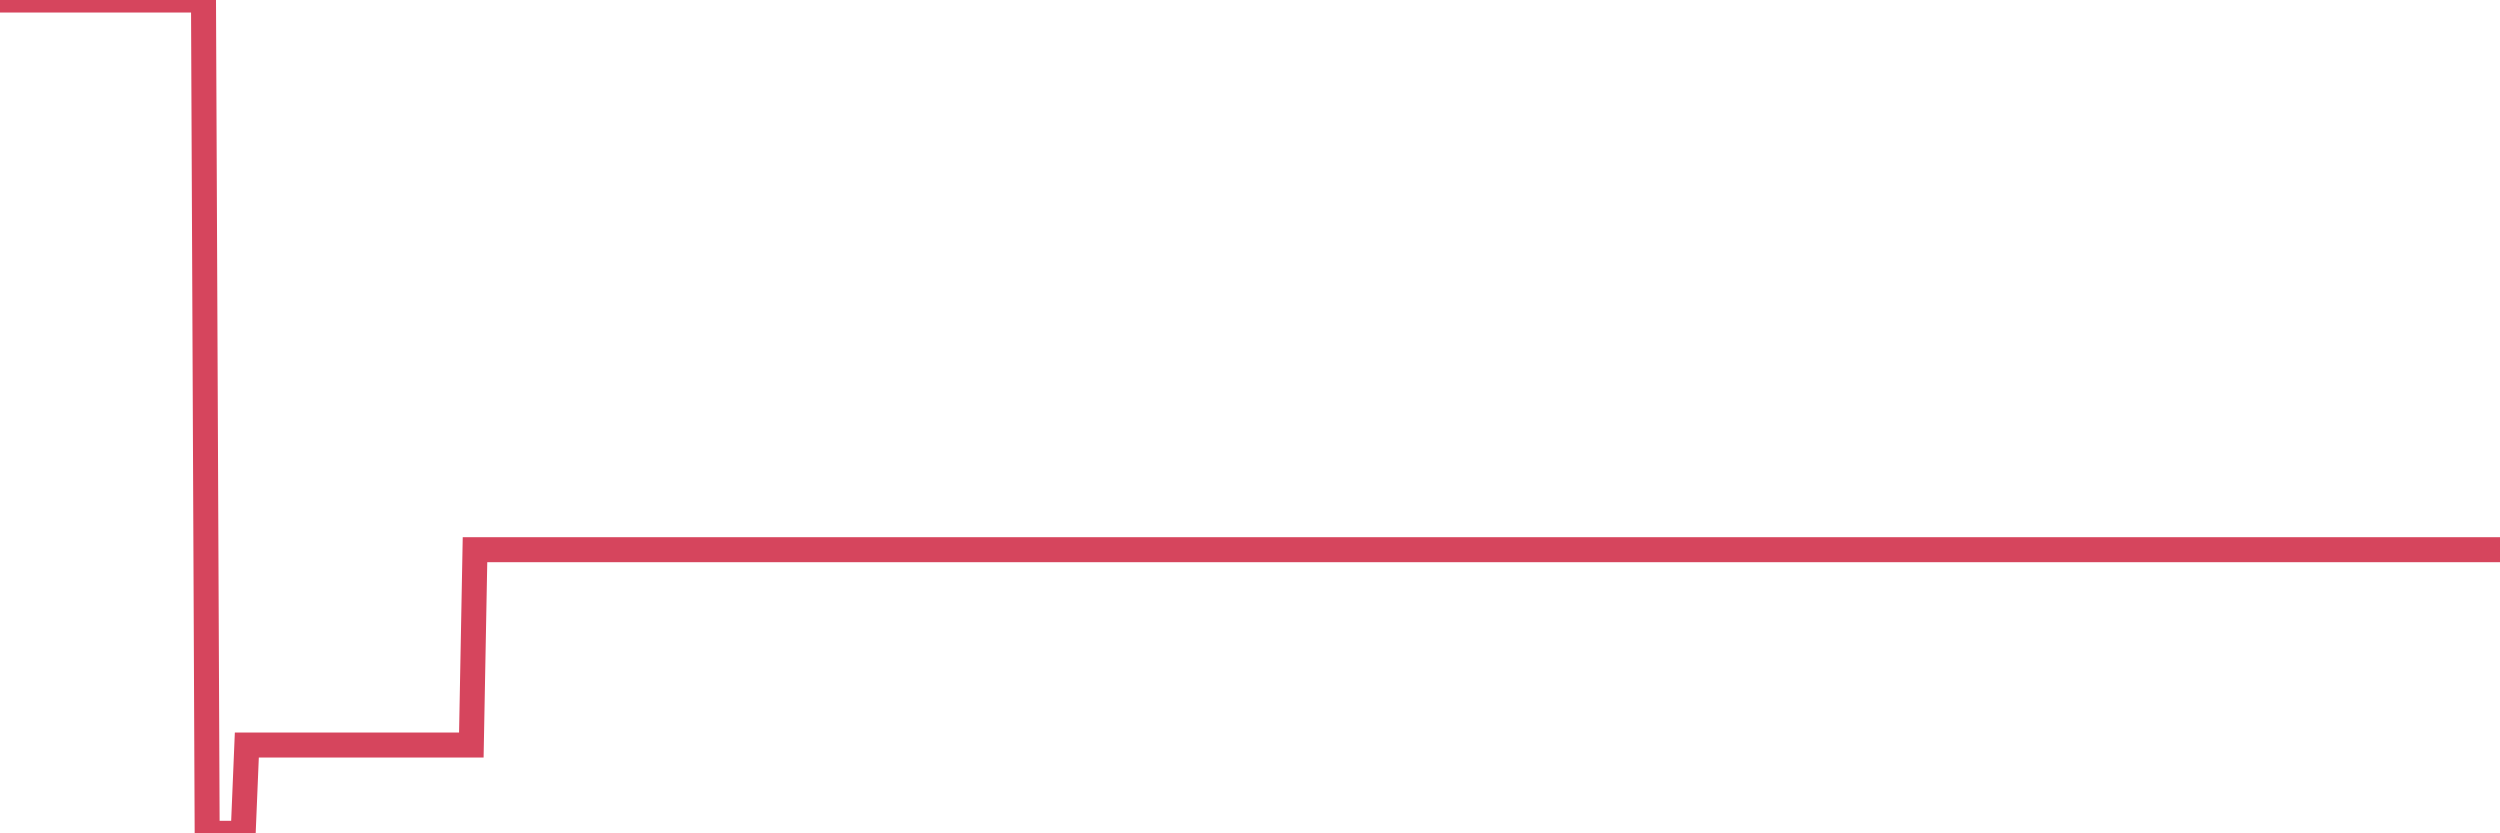 <?xml version="1.0"?><svg width="150px" height="50px" xmlns="http://www.w3.org/2000/svg" xmlns:xlink="http://www.w3.org/1999/xlink"> <polyline fill="none" stroke="#d6455d" stroke-width="1.5px" stroke-linecap="round" stroke-miterlimit="5" points="0.00,-0.00 0.22,-0.00 0.45,-0.00 0.67,-0.00 0.89,-0.00 1.12,-0.00 1.34,-0.00 1.56,-0.00 1.79,-0.00 1.94,-0.00 2.16,-0.00 2.38,-0.00 2.60,-0.00 2.83,-0.00 3.05,-0.00 3.27,-0.00 3.50,-0.00 3.65,-0.00 3.87,-0.00 4.09,-0.00 4.32,-0.00 4.54,-0.00 4.76,-0.00 4.99,-0.00 5.21,-0.00 5.36,-0.00 5.58,-0.00 5.81,-0.00 6.03,-0.00 6.25,-0.00 6.47,-0.00 6.70,-0.00 6.92,-0.00 7.07,-0.00 7.29,-0.00 7.52,-0.00 7.74,-0.00 7.96,-0.00 8.19,-0.00 8.41,-0.00 8.63,-0.00 8.78,-0.00 9.01,-0.00 9.23,-0.00 9.45,-0.00 9.68,-0.00 9.90,-0.00 10.12,-0.00 10.34,-0.00 10.49,-0.00 10.72,-0.00 10.94,-0.00 11.16,-0.00 11.39,-0.00 11.61,-0.00 11.83,-0.00 12.06,-0.00 12.21,-0.00 12.43,50.00 12.65,50.00 12.88,50.00 13.10,50.00 13.32,50.00 13.55,50.00 13.77,50.00 13.92,50.00 14.14,50.00 14.36,50.00 14.59,50.00 14.81,44.70 15.03,44.70 15.26,44.70 15.48,44.70 15.63,44.70 15.85,44.70 16.08,44.70 16.30,44.70 16.52,44.70 16.75,44.70 16.97,44.70 17.19,44.70 17.42,44.70 17.56,44.70 17.79,44.70 18.01,44.70 18.23,44.70 18.46,44.70 18.68,44.70 18.90,44.70 19.13,44.70 19.28,44.70 19.50,44.70 19.72,44.70 19.95,44.70 20.17,44.70 20.39,44.70 20.62,44.70 20.84,44.70 20.99,44.70 21.21,44.70 21.43,44.70 21.66,44.70 21.88,44.70 22.10,44.70 22.33,44.70 22.55,44.70 22.70,44.70 22.92,44.70 23.15,44.70 23.37,44.70 23.59,44.70 23.82,44.70 24.04,44.70 24.26,44.70 24.41,44.70 24.63,44.70 24.86,44.70 25.08,44.70 25.30,44.70 25.53,44.70 25.75,44.70 25.97,44.70 26.12,44.70 26.35,44.70 26.57,44.70 26.79,44.70 27.02,44.70 27.24,44.70 27.46,44.70 27.69,44.70 27.83,44.70 28.06,44.70 28.28,44.70 28.50,32.98 28.73,32.98 28.95,32.98 29.17,32.98 29.40,32.98 29.55,32.98 29.77,32.98 29.99,32.98 30.22,32.98 30.44,32.98 30.66,32.98 30.89,32.98 31.11,32.98 31.26,32.98 31.48,32.98 31.70,32.98 31.93,32.98 32.15,32.98 32.37,32.98 32.60,32.98 32.82,32.98 33.04,32.98 33.19,32.98 33.42,32.98 33.64,32.98 33.86,32.98 34.09,32.98 34.31,32.98 34.53,32.98 34.76,32.98 34.90,32.98 35.13,32.98 35.35,32.98 35.57,32.98 35.80,32.98 36.02,32.98 36.24,32.98 36.47,32.98 36.62,32.98 36.84,32.98 37.06,32.98 37.29,32.98 37.51,32.98 37.73,32.98 37.96,32.98 38.18,32.98 38.33,32.98 38.55,32.98 38.77,32.98 39.00,32.98 39.22,32.98 39.44,32.98 39.67,32.98 39.89,32.98 40.04,32.98 40.26,32.98 40.49,32.98 40.71,32.98 40.93,32.98 41.16,32.98 41.38,32.98 41.60,32.98 41.75,32.98 41.97,32.98 42.20,32.98 42.42,32.98 42.64,32.98 42.87,32.98 43.09,32.98 43.31,32.98 43.46,32.98 43.69,32.98 43.91,32.98 44.13,32.98 44.36,32.98 44.58,32.98 44.80,32.98 45.03,32.98 45.18,32.98 45.40,32.98 45.62,32.98 45.84,32.98 46.07,32.98 46.29,32.98 46.51,32.98 46.74,32.98 46.89,32.98 47.11,32.98 47.33,32.98 47.56,32.98 47.78,32.98 48.00,32.98 48.23,32.98 48.45,32.98 48.67,32.98 48.82,32.98 49.05,32.98 49.27,32.98 49.49,32.98 49.71,32.98 49.94,32.98 50.16,32.98 50.38,32.98 50.53,32.98 50.76,32.98 50.98,32.98 51.20,32.98 51.43,32.98 51.65,32.98 51.87,32.98 52.10,32.98 52.25,32.98 52.47,32.98 52.69,32.98 52.92,32.98 53.14,32.98 53.36,32.98 53.58,32.98 53.81,32.98 53.96,32.98 54.18,32.98 54.40,32.98 54.63,32.98 54.85,32.98 55.07,32.98 55.30,32.98 55.52,32.98 55.67,32.98 55.89,32.98 56.12,32.98 56.34,32.98 56.56,32.98 56.79,32.98 57.01,32.98 57.23,32.98 57.38,32.98 57.60,32.98 57.83,32.98 58.05,32.98 58.27,32.98 58.50,32.98 58.72,32.98 58.94,32.98 59.09,32.98 59.32,32.98 59.54,32.98 59.76,32.98 59.99,32.98 60.21,32.98 60.43,32.98 60.66,32.98 60.80,32.98 61.03,32.98 61.25,32.98 61.47,32.98 61.70,32.98 61.92,32.98 62.14,32.98 62.37,32.98 62.52,32.98 62.74,32.98 62.96,32.98 63.19,32.98 63.41,32.98 63.63,32.98 63.86,32.98 64.08,32.98 64.23,32.98 64.45,32.98 64.67,32.98 64.90,32.98 65.12,32.98 65.34,32.98 65.57,32.98 65.79,32.98 66.01,32.98 66.16,32.98 66.39,32.98 66.61,32.98 66.83,32.98 67.06,32.98 67.28,32.98 67.50,32.98 67.73,32.98 67.87,32.98 68.10,32.98 68.32,32.98 68.54,32.98 68.77,32.98 68.99,32.98 69.21,32.98 69.44,32.98 69.59,32.98 69.81,32.98 70.03,32.98 70.26,32.98 70.48,32.98 70.70,32.98 70.93,32.98 71.15,32.98 71.30,32.98 71.52,32.98 71.74,32.98 71.97,32.98 72.19,32.98 72.41,32.98 72.64,32.98 72.86,32.98 73.01,32.98 73.23,32.98 73.46,32.98 73.68,32.98 73.90,32.98 74.13,32.98 74.35,32.98 74.57,32.98 74.72,32.98 74.94,32.98 75.17,32.98 75.39,32.98 75.61,32.98 75.84,32.98 76.06,32.98 76.28,32.98 76.43,32.98 76.66,32.98 76.88,32.98 77.10,32.98 77.33,32.98 77.55,32.98 77.77,32.98 78.00,32.98 78.14,32.98 78.37,32.98 78.59,32.98 78.81,32.98 79.04,32.98 79.26,32.98 79.48,32.98 79.71,32.98 79.86,32.98 80.08,32.98 80.30,32.98 80.53,32.98 80.75,32.98 80.97,32.98 81.20,32.98 81.42,32.98 81.64,32.98 81.79,32.98 82.01,32.98 82.24,32.98 82.46,32.98 82.68,32.98 82.91,32.98 83.13,32.98 83.35,32.98 83.50,32.98 83.95,32.98 84.17,32.98 84.40,32.98 84.62,32.98 84.84,32.98 85.07,32.98 85.22,32.98 85.44,32.98 85.66,32.98 85.88,32.98 86.11,32.98 86.33,32.98 86.55,32.98 86.78,32.98 86.93,32.98 87.15,32.98 87.37,32.98 87.60,32.98 87.82,32.98 88.04,32.98 88.27,32.98 88.49,32.98 88.64,32.98 88.86,32.98 89.09,32.98 89.31,32.98 89.53,32.98 89.75,32.98 89.98,32.98 90.20,32.98 90.35,32.98 90.57,32.98 90.80,32.98 91.02,32.98 91.24,32.98 91.47,32.98 91.69,32.98 91.91,32.98 92.06,32.98 92.29,32.98 92.51,32.98 92.73,32.98 92.96,32.98 93.18,32.98 93.40,32.98 93.62,32.98 93.77,32.98 94.00,32.98 94.22,32.98 94.44,32.98 94.67,32.98 94.89,32.98 95.11,32.98 95.34,32.98 95.49,32.98 95.71,32.98 95.93,32.98 96.16,32.98 96.38,32.98 96.60,32.98 96.83,32.98 97.05,32.98 97.27,32.98 97.42,32.98 97.64,32.98 97.87,32.98 98.09,32.98 98.31,32.98 98.54,32.98 98.76,32.98 98.98,32.98 99.13,32.98 99.36,32.98 99.58,32.98 99.80,32.98 100.03,32.98 100.25,32.98 100.47,32.98 100.70,32.98 100.84,32.98 101.07,32.98 101.29,32.98 101.51,32.98 101.74,32.98 101.96,32.98 102.18,32.98 102.41,32.98 102.56,32.98 102.78,32.98 103.00,32.98 103.23,32.98 103.45,32.98 103.67,32.98 103.90,32.98 104.12,32.98 104.27,32.98 104.49,32.98 104.71,32.98 104.94,32.98 105.16,32.98 105.38,32.98 105.61,32.98 105.83,32.98 105.98,32.98 106.20,32.98 106.43,32.98 106.65,32.98 106.87,32.98 107.10,32.98 107.32,32.98 107.54,32.98 107.69,32.98 107.91,32.98 108.14,32.98 108.36,32.98 108.58,32.98 108.81,32.98 109.03,32.98 109.25,32.98 109.40,32.98 109.63,32.98 109.85,32.98 110.07,32.98 110.30,32.98 110.52,32.98 110.74,32.98 110.97,32.98 111.11,32.98 111.34,32.98 111.56,32.98 111.78,32.98 112.01,32.98 112.23,32.98 112.45,32.98 112.68,32.98 112.90,32.98 113.05,32.98 113.27,32.98 113.50,32.98 113.72,32.98 113.94,32.98 114.17,32.98 114.39,32.98 114.61,32.98 114.76,32.98 114.98,32.98 115.21,32.98 115.43,32.98 115.65,32.98 115.88,32.98 116.10,32.98 116.32,32.98 116.47,32.98 116.70,32.98 116.92,32.98 117.14,32.98 117.37,32.98 117.59,32.98 117.81,32.98 118.04,32.98 118.18,32.98 118.41,32.98 118.63,32.98 118.85,32.98 119.08,32.98 119.30,32.98 119.52,32.98 119.75,32.98 119.90,32.98 120.12,32.98 120.34,32.98 120.57,32.98 120.79,32.98 121.01,32.98 121.24,32.98 121.46,32.98 121.61,32.98 121.83,32.98 122.05,32.98 122.28,32.98 122.50,32.98 122.72,32.98 122.95,32.98 123.17,32.98 123.32,32.98 123.54,32.98 123.77,32.98 123.99,32.98 124.21,32.98 124.44,32.98 124.66,32.98 124.88,32.98 125.03,32.98 125.25,32.98 125.48,32.98 125.70,32.98 125.92,32.98 126.15,32.98 126.37,32.98 126.59,32.98 126.74,32.98 126.97,32.98 127.19,32.98 127.41,32.98 127.64,32.98 127.86,32.98 128.08,32.98 128.31,32.98 128.46,32.98 128.68,32.98 128.90,32.98 129.12,32.98 129.35,32.98 129.57,32.98 129.79,32.98 130.02,32.98 130.24,32.98 130.39,32.98 130.61,32.98 130.84,32.98 131.06,32.98 131.28,32.98 131.51,32.98 131.73,32.98 131.95,32.98 132.10,32.98 132.33,32.98 132.55,32.98 132.77,32.98 132.99,32.98 133.22,32.98 133.44,32.98 133.66,32.98 133.81,32.98 134.04,32.98 134.26,32.98 134.48,32.98 134.71,32.98 134.93,32.98 135.15,32.98 135.38,32.98 135.53,32.98 135.75,32.98 135.97,32.98 136.20,32.98 136.42,32.98 136.64,32.98 136.86,32.98 137.09,32.98 137.24,32.98 137.46,32.98 137.68,32.98 137.91,32.98 138.13,32.98 138.35,32.98 138.58,32.98 138.80,32.98 138.95,32.98 139.17,32.98 139.40,32.98 139.62,32.98 139.84,32.98 140.07,32.98 140.29,32.98 140.51,32.98 140.66,32.98 140.88,32.98 141.11,32.98 141.33,32.98 141.55,32.98 141.78,32.98 142.00,32.98 142.22,32.98 142.37,32.98 142.60,32.98 142.82,32.98 143.04,32.98 143.27,32.98 143.49,32.98 143.71,32.98 143.94,32.98 144.08,32.98 144.31,32.98 144.53,32.98 144.75,32.98 144.98,32.98 145.20,32.98 145.42,32.98 145.65,32.98 145.87,32.98 146.02,32.98 146.24,32.98 146.47,32.98 146.69,32.98 146.91,32.98 147.14,32.98 147.36,32.98 147.58,32.98 147.73,32.98 147.95,32.98 148.18,32.98 148.40,32.98 148.62,32.98 148.85,32.98 149.07,32.98 149.29,32.98 149.44,32.98 149.67,32.98 149.89,32.98 150.00,32.98 "/></svg>